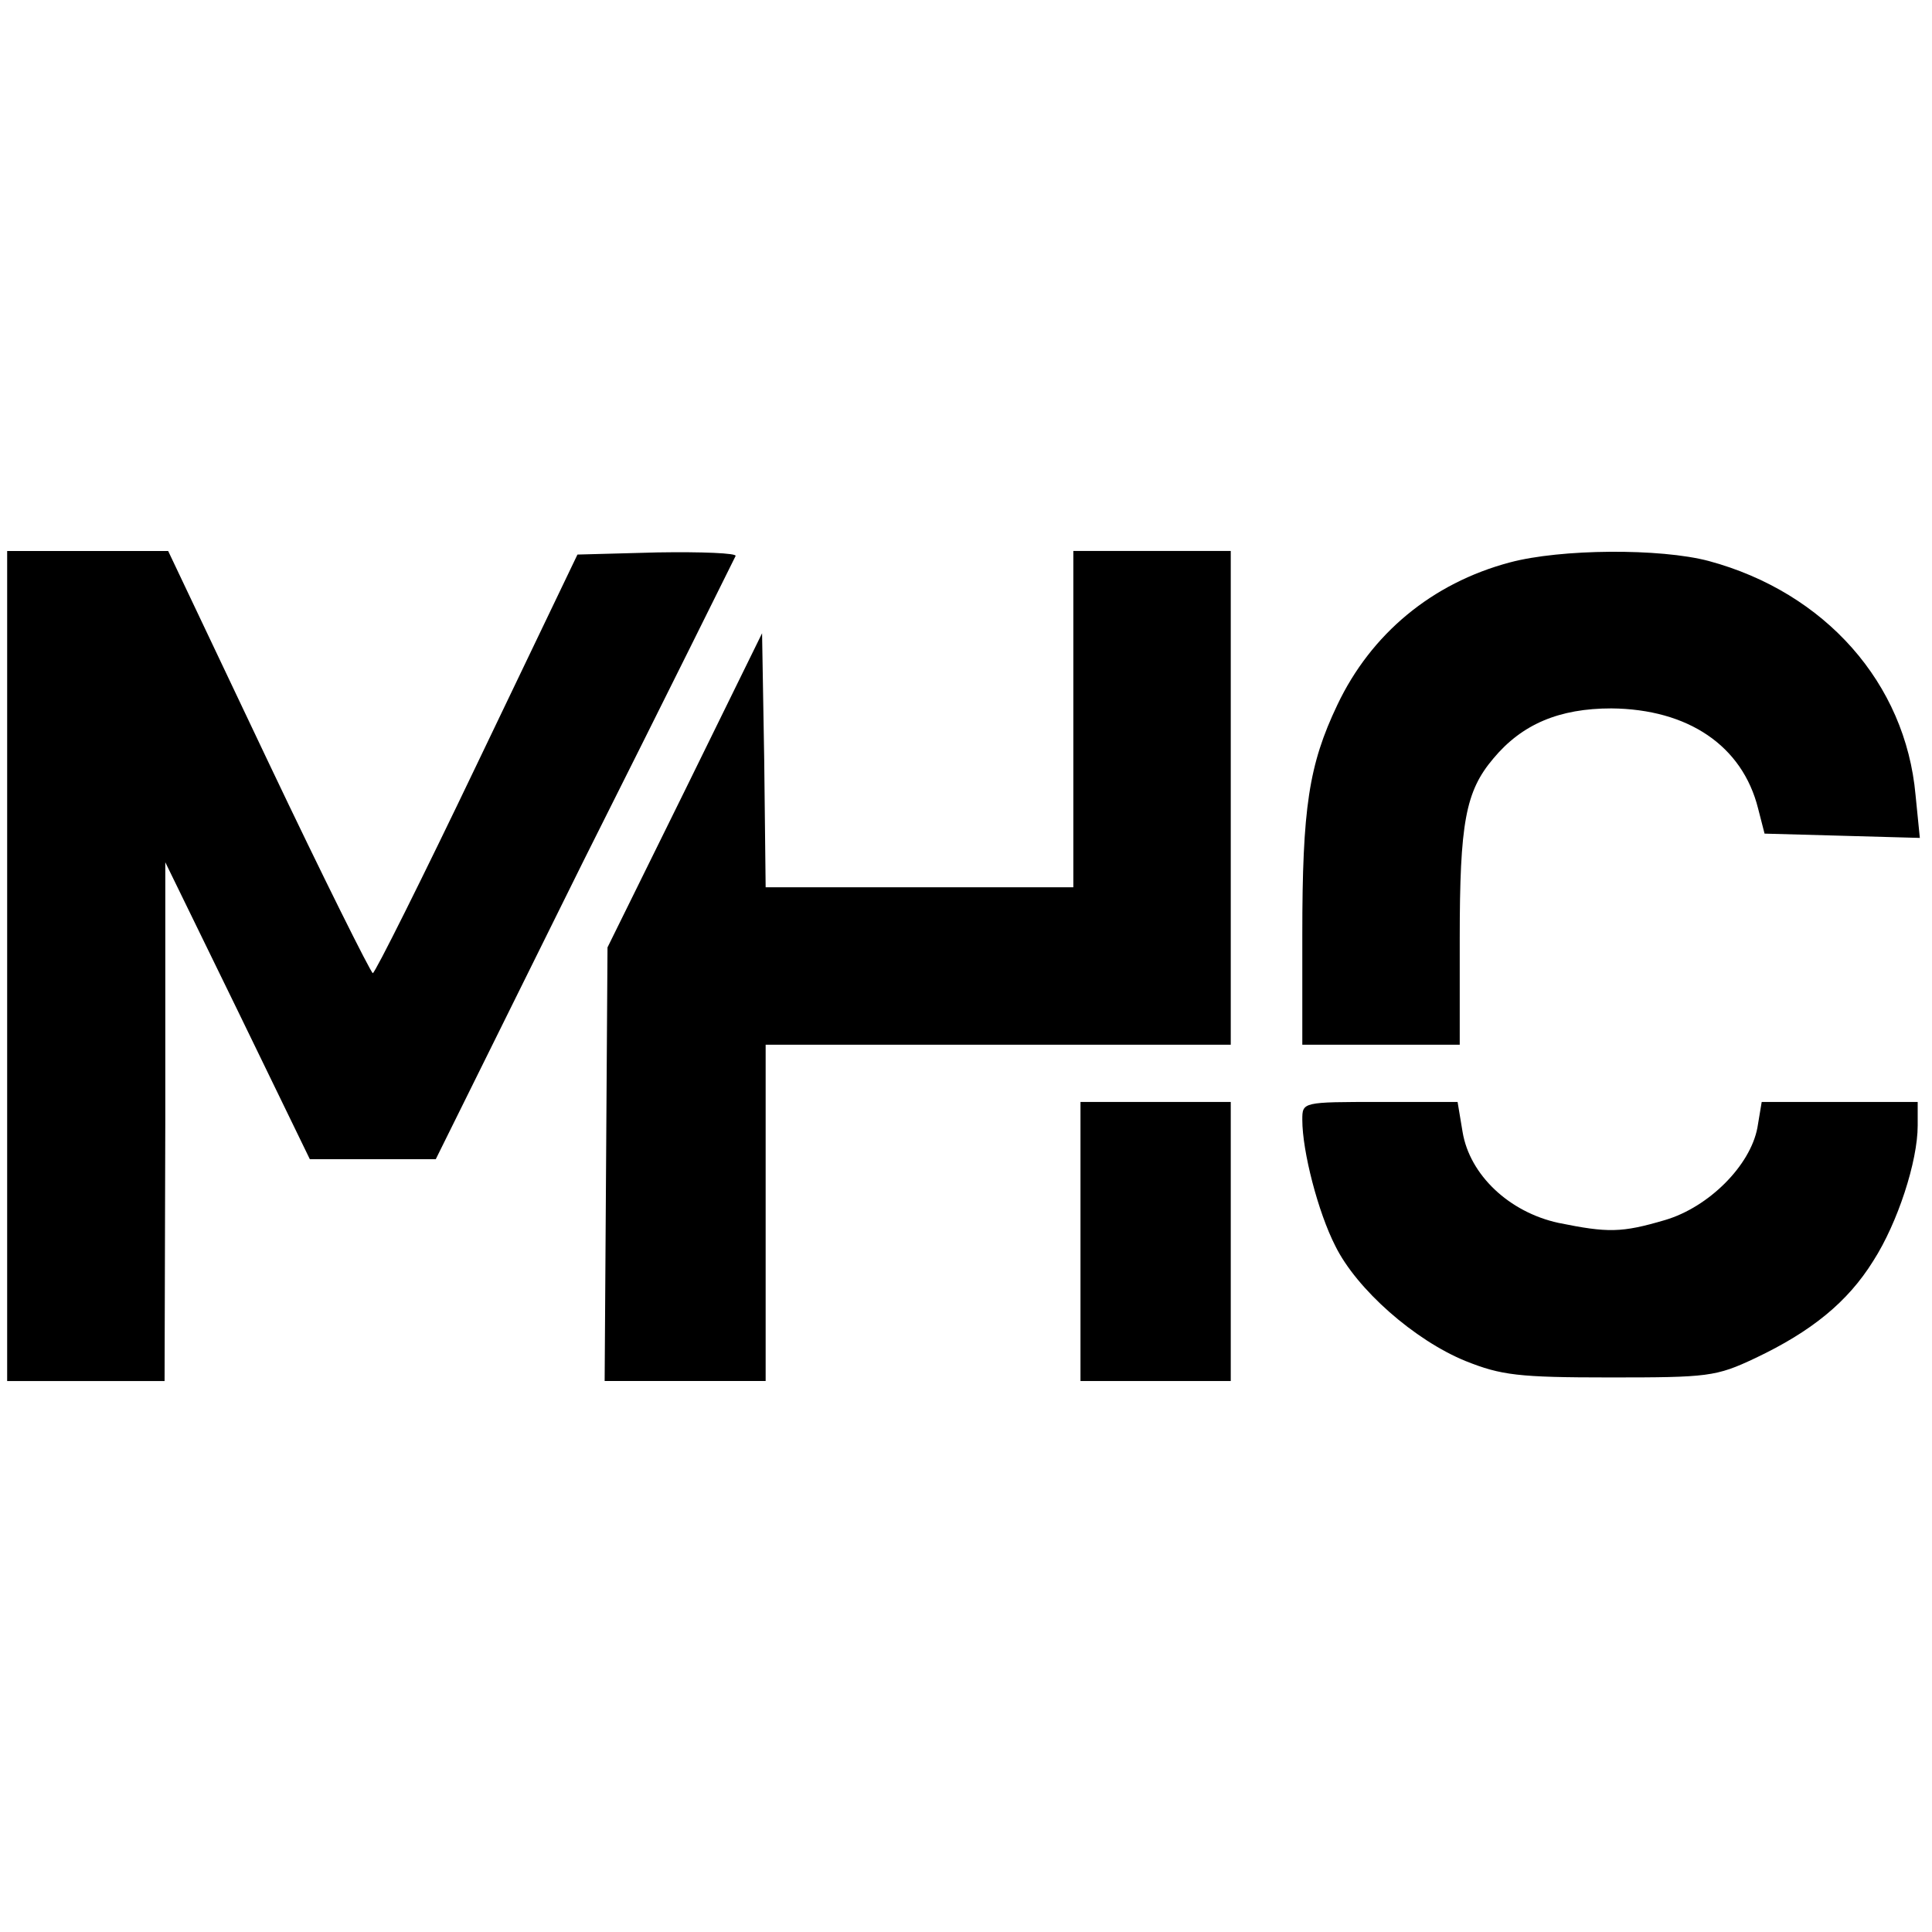 <?xml version="1.0" standalone="no"?>
<!DOCTYPE svg PUBLIC "-//W3C//DTD SVG 20010904//EN"
 "http://www.w3.org/TR/2001/REC-SVG-20010904/DTD/svg10.dtd">
<svg version="1.0" xmlns="http://www.w3.org/2000/svg"
 width="270pt" height="270pt" viewBox="0 0 270 270"
 preserveAspectRatio="xMidYMid meet">
<g transform="translate(0,270) scale(0.1,-0.1)"
fill="#000000" stroke="none">
<path d="M10 1350 l0 -580 110 0 110 0 1 363 0 362 101 -207 101 -208 88 0 88
0 207 418 c115 229 210 421 212 425 2 4 -47 6 -109 5 l-112 -3 -140 -292 c-77
-161 -143 -293 -146 -293 -3 1 -69 133 -146 295 l-140 295 -112 0 -113 0 0
-580z"/>
<path d="M1500 1695 l0 -235 -215 0 -215 0 -2 178 -3 177 -108 -220 -108 -219
-2 -303 -2 -303 113 0 112 0 0 235 0 235 325 0 325 0 0 345 0 345 -110 0 -110
0 0 -235z"/>
<path d="M2110 1914 c-109 -29 -194 -100 -241 -199 -40 -84 -49 -144 -49 -321
l0 -154 110 0 110 0 0 148 c0 162 8 206 47 252 40 48 92 70 165 70 107 -1 183
-52 205 -140 l9 -35 109 -3 108 -3 -6 60 c-14 156 -126 283 -289 327 -68 18
-207 17 -278 -2z"/>
<path d="M1510 965 l0 -195 105 0 105 0 0 195 0 195 -105 0 -105 0 0 -195z"/>
<path d="M1820 1135 c0 -44 22 -129 46 -176 30 -61 111 -132 182 -161 50 -20
74 -23 202 -23 137 0 148 1 203 27 78 37 129 78 165 136 34 53 62 139 62 189
l0 33 -109 0 -109 0 -6 -36 c-10 -53 -68 -111 -129 -129 -61 -18 -80 -18 -149
-4 -69 15 -124 67 -134 127 l-7 42 -108 0 c-109 0 -109 0 -109 -25z"/>
</g>
</svg>
